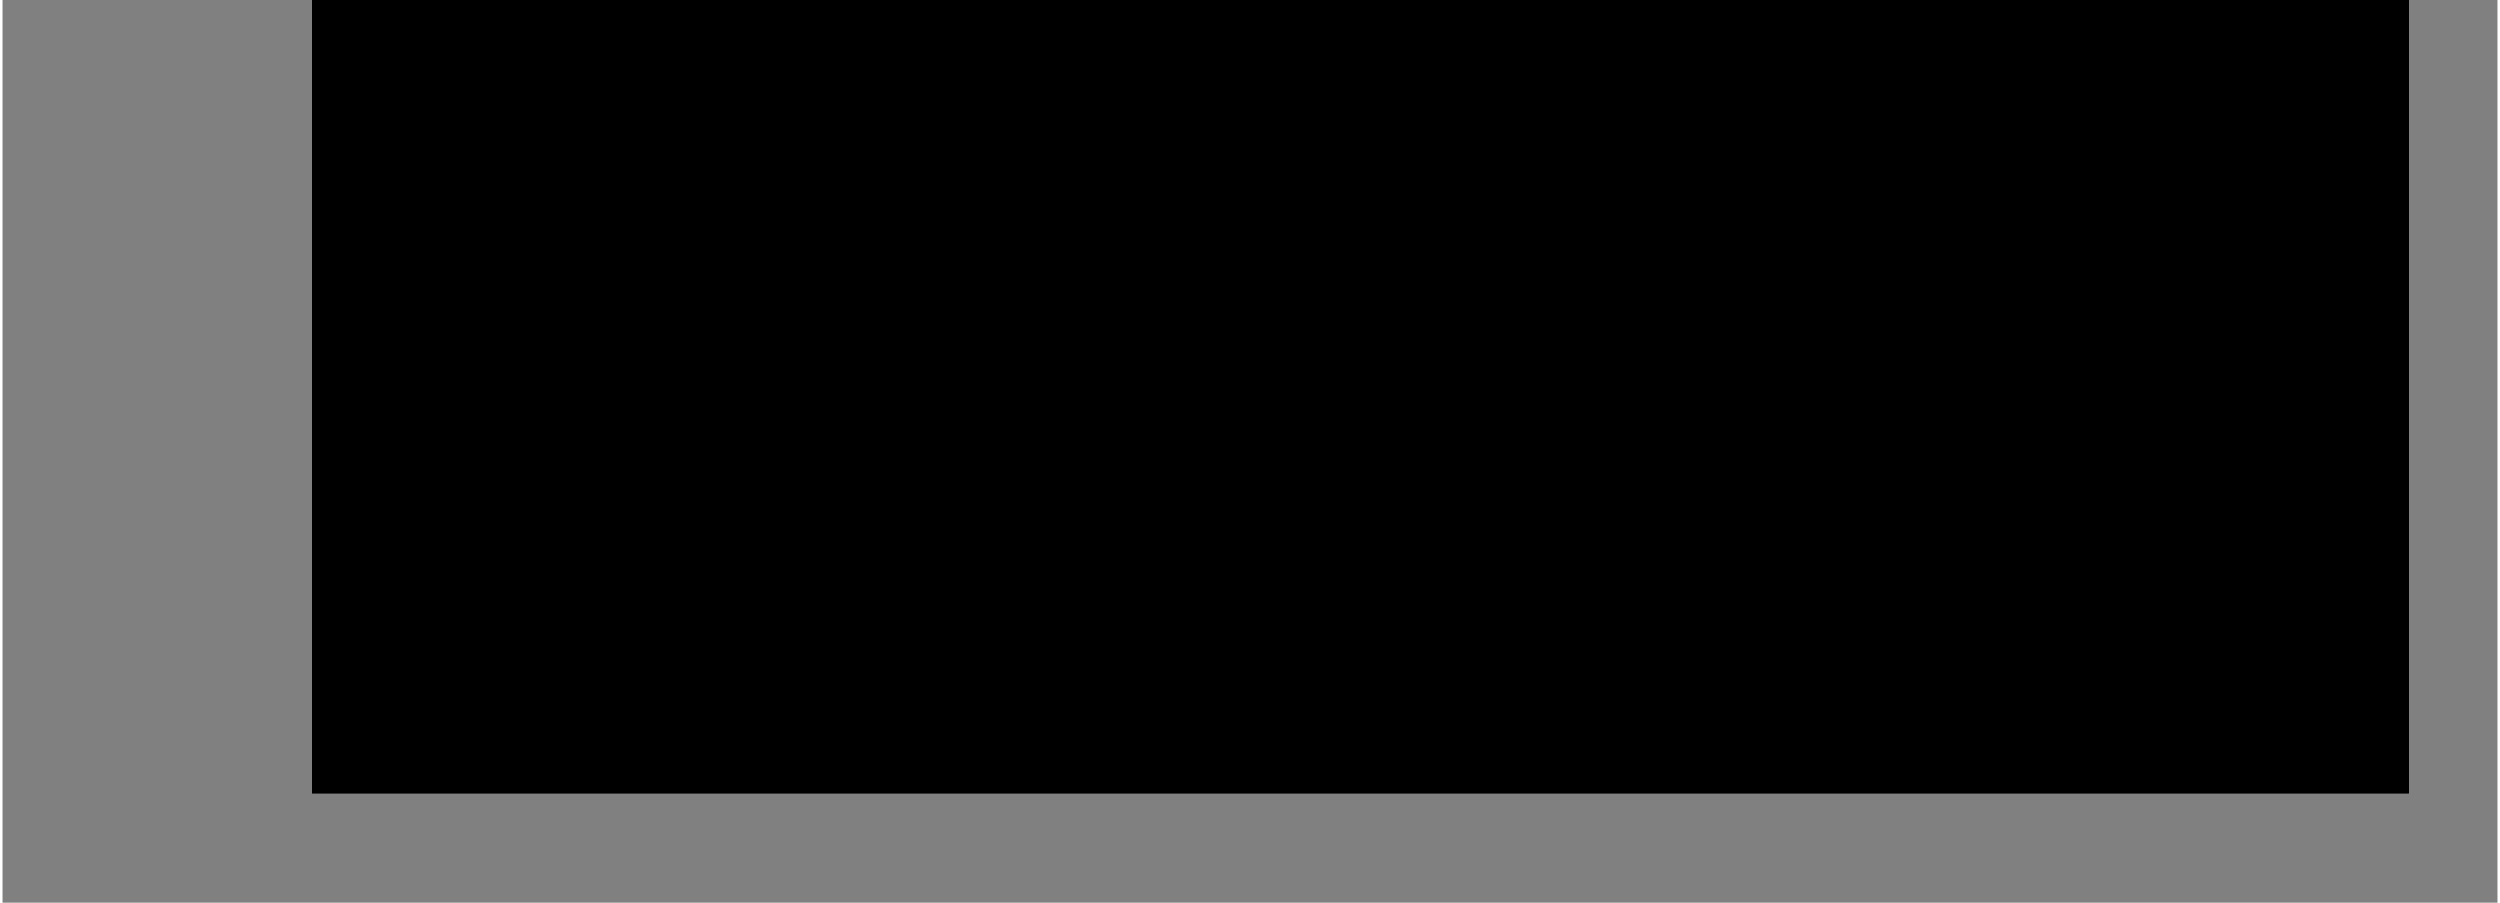 <?xml version="1.0" encoding="UTF-8"?>
<!DOCTYPE svg PUBLIC '-//W3C//DTD SVG 1.0//EN'
          'http://www.w3.org/TR/2001/REC-SVG-20010904/DTD/svg10.dtd'>
<svg height="256" stroke="#000" stroke-linecap="square" stroke-miterlimit="10" viewBox="0 0 708.56 256.36" width="709" xmlns="http://www.w3.org/2000/svg" xmlns:xlink="http://www.w3.org/1999/xlink"
><rect x="0" y="0" width="708.56" height="256.36" fill="#808080" stroke="none"/><defs
  ><clipPath id="a"
    ><path d="M87.9 0V225.24H683.4V0Z"
    /></clipPath
    ><clipPath clip-path="url(#a)" id="b"
    ><path d="M87.9 225.24H683.4V-617.01H87.9Zm0 0"
    /></clipPath
    ><clipPath clip-path="url(#b)" id="c"
    ><path d="M87.9-617.01H684.15v850.5H87.9Zm0 0"
    /></clipPath
    ><clipPath clip-path="url(#c)" id="d"
    ><path d="M87.9-617.01H683.4V225.24H87.9Zm0 0"
    /></clipPath
    ><clipPath clip-path="url(#d)" id="e"
    ><path d="M87.9-617.01H683.4V225.24H87.9Zm0 0"
    /></clipPath
    ><clipPath clip-path="url(#e)" id="f"
    ><path d="M5 12.65H566.34V251.36H5Zm0 0"
    /></clipPath
    ><clipPath clip-path="url(#f)" id="o"
    ><path d="M84.57 12.65H565.98L486.41 251.36H5L84.57 12.65Zm0 0"
    /></clipPath
    ><clipPath id="g"
    ><path d="M87.9 0V225.24H683.4V0Z"
    /></clipPath
    ><clipPath clip-path="url(#g)" id="h"
    ><path d="M87.9 225.24H683.4V-617.01H87.9Zm0 0"
    /></clipPath
    ><clipPath clip-path="url(#h)" id="i"
    ><path d="M87.9-617.01H684.15v850.5H87.9Zm0 0"
    /></clipPath
    ><clipPath clip-path="url(#i)" id="j"
    ><path d="M87.9-617.01H683.4V225.24H87.9Zm0 0"
    /></clipPath
    ><clipPath clip-path="url(#j)" id="k"
    ><path d="M87.9-617.01H683.4V225.24H87.9Zm0 0"
    /></clipPath
    ><clipPath clip-path="url(#k)" id="l"
    ><path d="M78.9 153.73H703.94v97.63H78.9Zm0 0"
    /></clipPath
    ><clipPath clip-path="url(#l)" id="p"
    ><path d="M632.74 165.73c-43.74-8-88.1-14.62-132.71-10.87-43.11 3.62-82.85 24.49-126.21 25.99-43.99 1.5-88.1-6.25-130.71-16.12-71.6-16.5-128.34 3.75-164.2 24.62v62.01H703.71V180.47c-23.37-6.12-47.49-10.5-70.98-14.75Zm0 0"
    /></clipPath
    ><clipPath id="m"
    ><path d="M87.9 0V225.24H683.4V0Z"
    /></clipPath
    ><clipPath clip-path="url(#m)" id="n"
    ><path d="M87.9 225.24H683.4V-617.01H87.9Zm0 0"
    /></clipPath
    ><clipPath clip-path="url(#n)" id="q"
    ><path d="M87.9-617.01H683.4V225.24H87.9Zm0 0"
    /></clipPath
  ></defs
  ><g
  ><g fill="#FFF4E3" stroke="none"
    ><path clip-path="url(#o)" d="M5 12.65H566.34V251.36H5Zm0 0"
      /><path clip-path="url(#p)" d="M78.9 153.73H703.56v97.63H78.9Zm0 0" fill="#47332B"
      /><path clip-path="url(#q)" d="M133.52 57.09V14.11c0-5.03 4.08-9.11 9.11-9.11H533.76c2.42 0 4.73.96 6.44 2.67s2.67 4.03 2.67 6.44V57.09c0 2.42-.96 4.73-2.67 6.44s-4.03 2.67-6.44 2.67H142.63c-5.03 0-9.11-4.08-9.11-9.11Zm0 0" fill="#FFD699"
    /></g
  ></g
></svg
>
